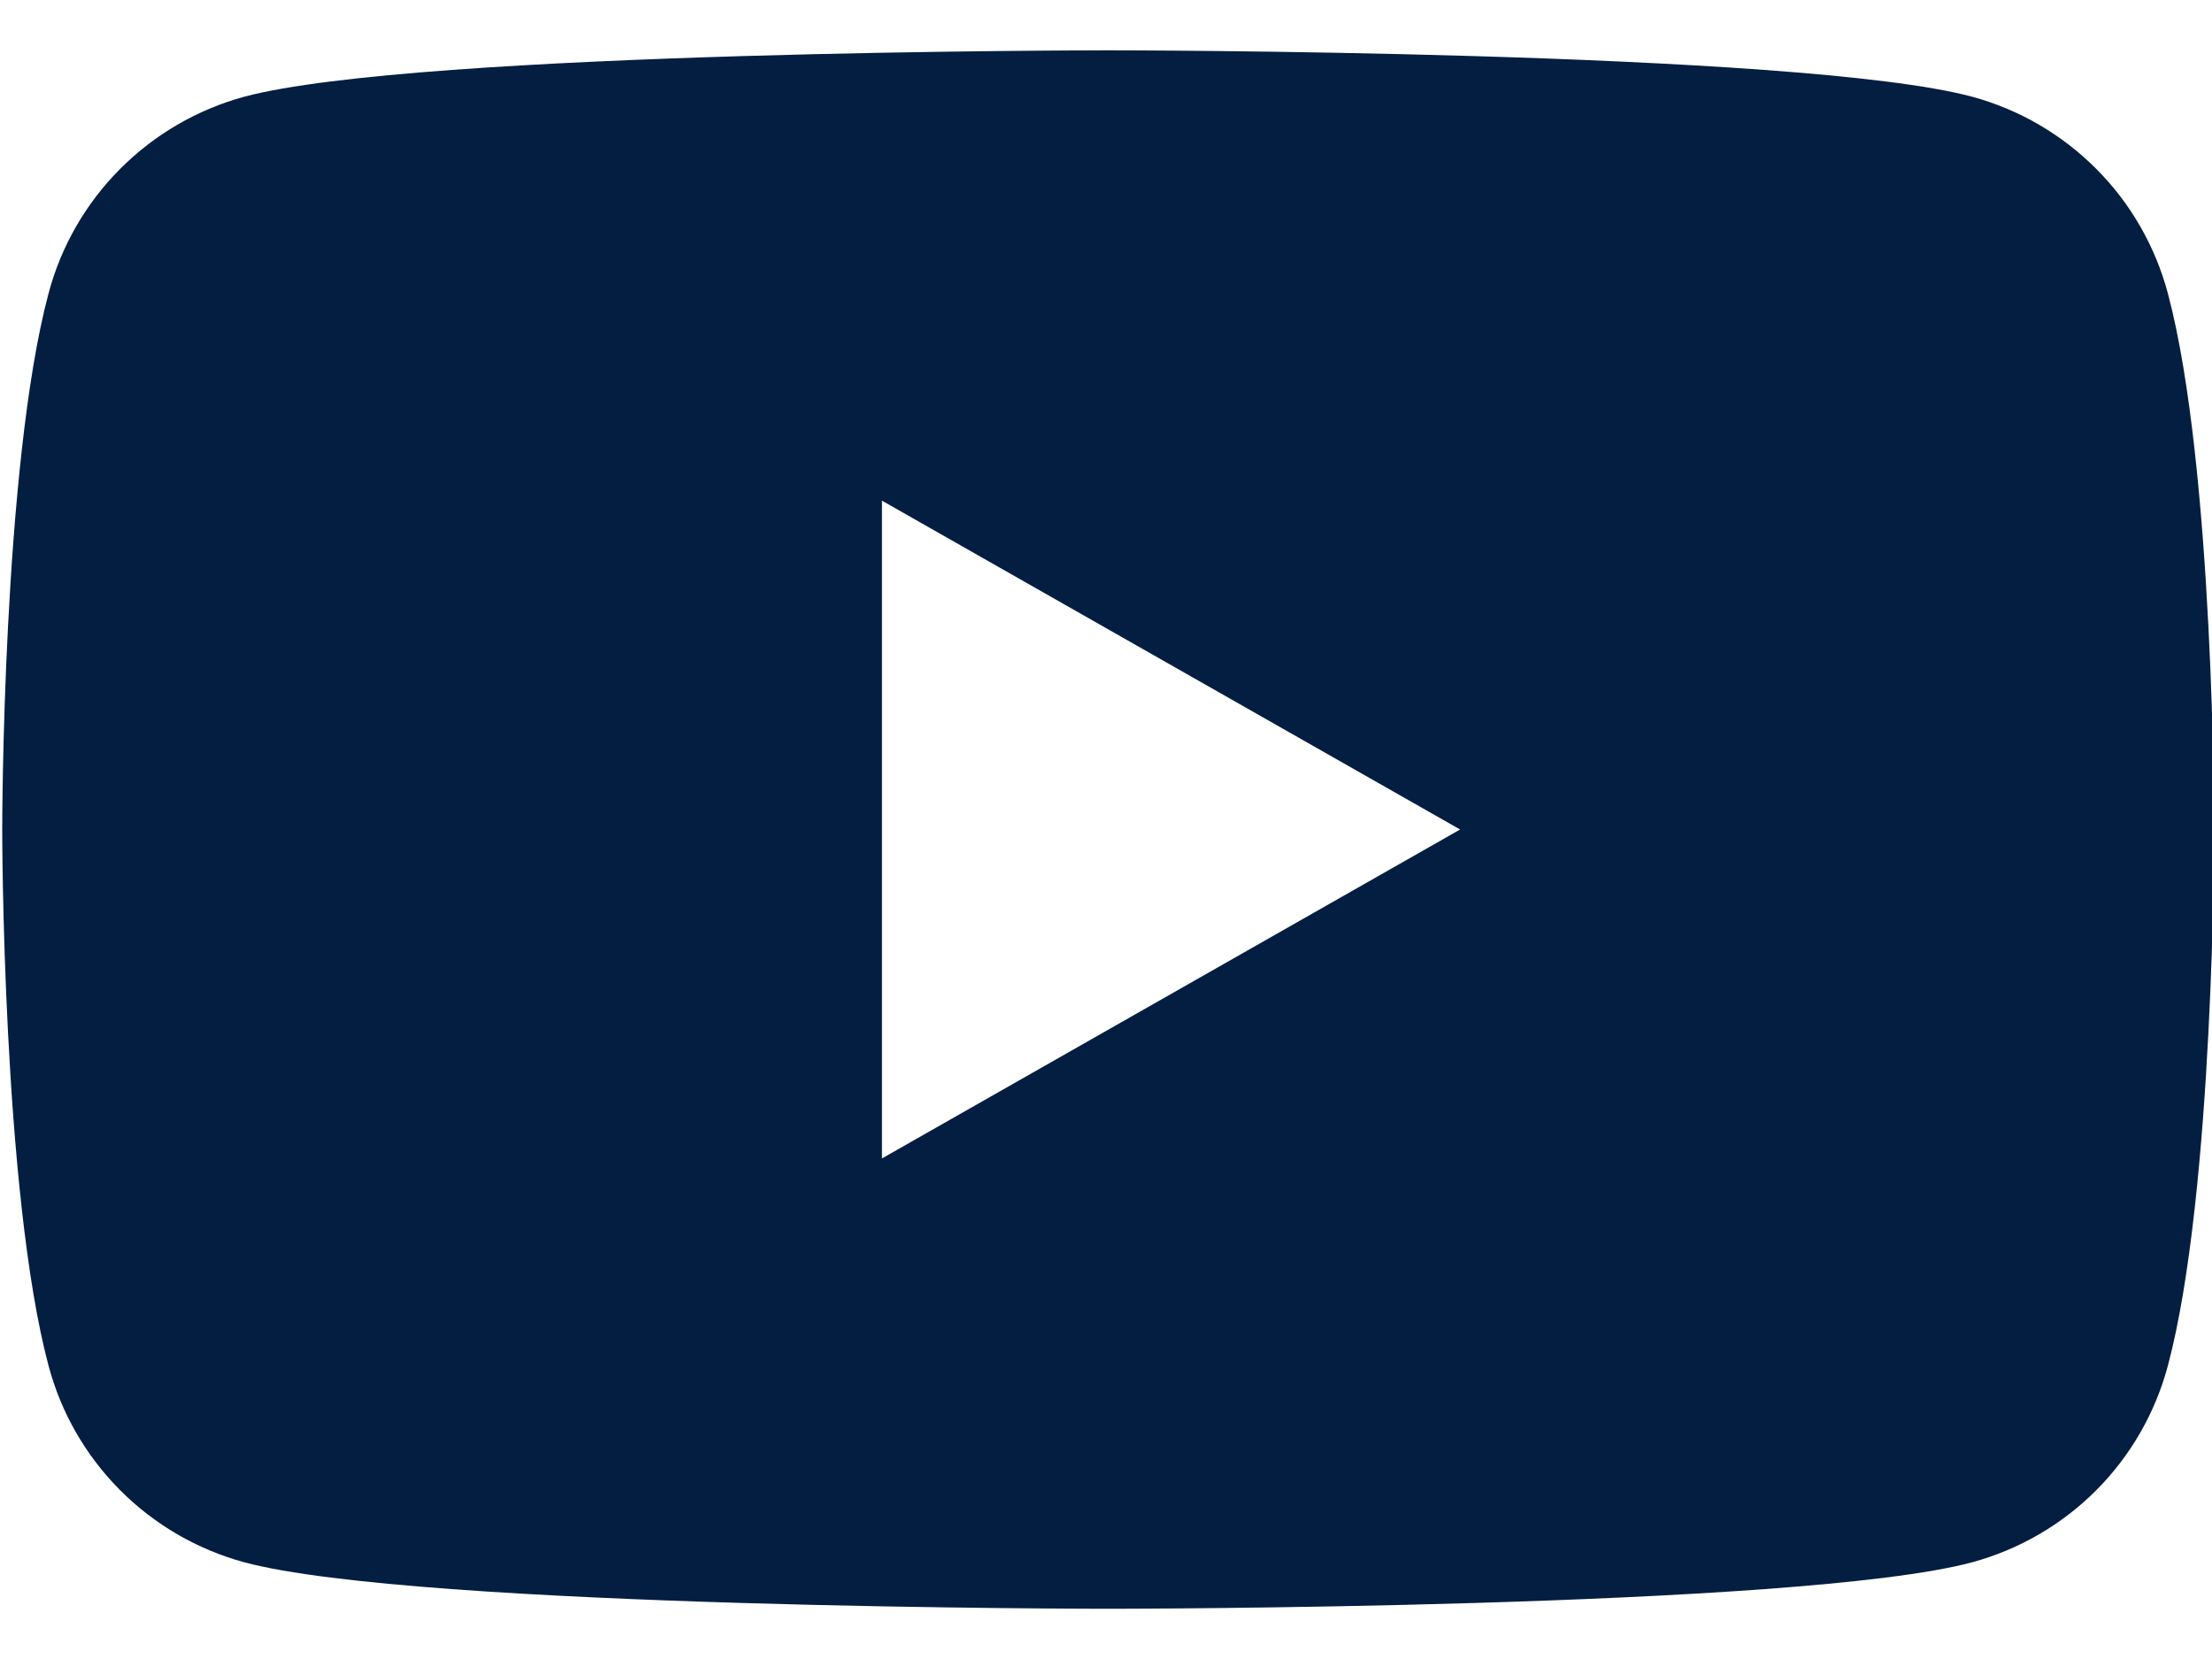 <?xml version="1.0" encoding="UTF-8"?>
<svg xmlns="http://www.w3.org/2000/svg" width="24" height="18" viewBox="0 0 24 18" fill="none">
  <path fill-rule="evenodd" clip-rule="evenodd" d="M22.747 1.835C23.119 2.209 23.386 2.675 23.522 3.186C24.024 5.07 24.024 9 24.024 9C24.024 9 24.024 12.93 23.522 14.815C23.386 15.326 23.119 15.792 22.747 16.166C22.374 16.541 21.91 16.811 21.4 16.95C19.524 17.455 12.024 17.455 12.024 17.455C12.024 17.455 4.524 17.455 2.648 16.95C2.138 16.811 1.674 16.541 1.301 16.166C0.929 15.792 0.661 15.326 0.526 14.815C0.024 12.93 0.024 9 0.024 9C0.024 9 0.024 5.07 0.526 3.186C0.661 2.675 0.929 2.209 1.301 1.835C1.674 1.46 2.138 1.189 2.648 1.05C4.524 0.546 12.024 0.546 12.024 0.546C12.024 0.546 19.524 0.546 21.4 1.05C21.91 1.189 22.374 1.46 22.747 1.835ZM15.842 9L9.569 5.432V12.569L15.842 9Z" fill="#041E42"></path>
</svg>
